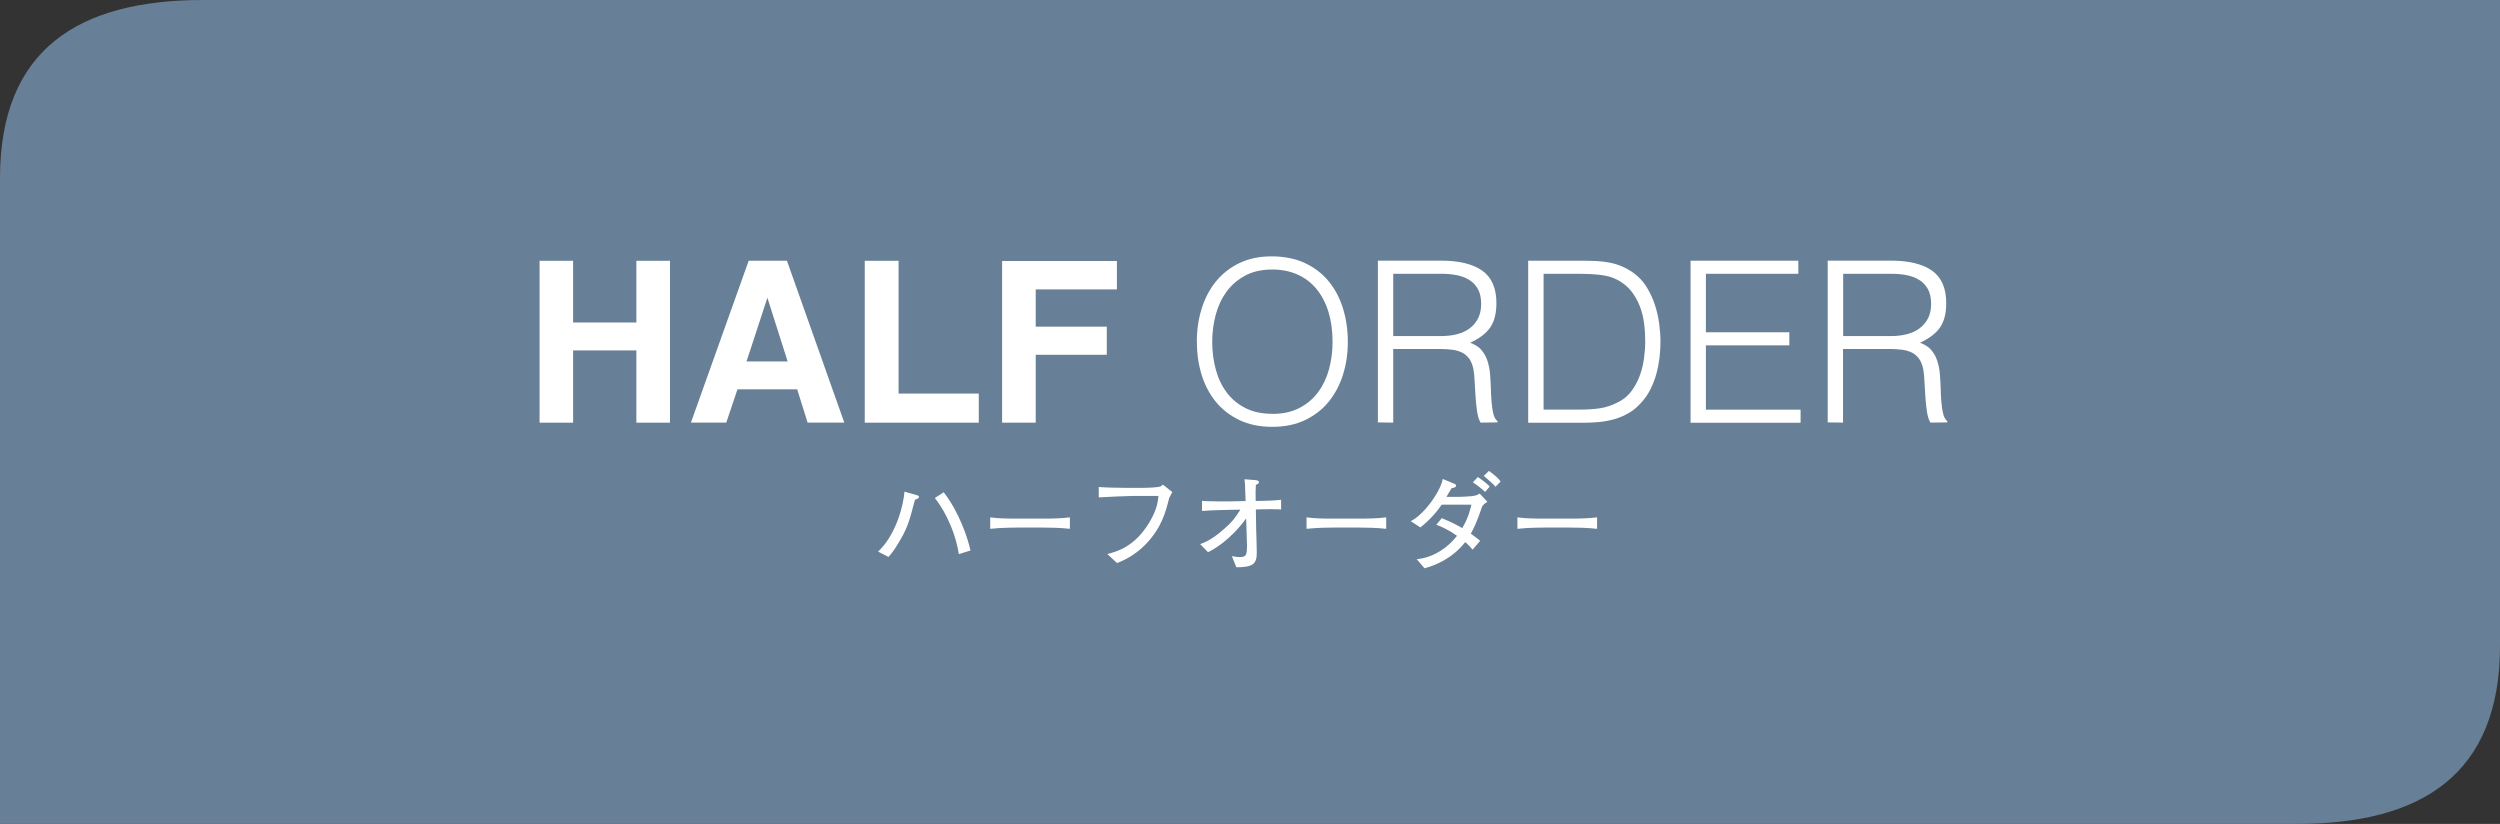 <?xml version="1.0" encoding="UTF-8"?>
<svg id="_レイヤー_2" data-name="レイヤー 2" xmlns="http://www.w3.org/2000/svg" viewBox="0 0 355.65 117.21">
  <rect x="0" y="0" width="355.65" height="117.21" fill="#333333" stroke="none"/>
  <defs>
    <style>
      .cls-1 {
        fill: #688097;
      }

      .cls-2 {
        fill: #fff;
      }
    </style>
  </defs>
  <g id="_文字" data-name="文字">
    <g>
      <path class="cls-1" d="M178.67,0H28.88C11.26,0,0,6.95,0,25.35v91.86h326.77c17.62,0,28.88-6.95,28.88-25.35V0h-176.98Z"/>
      <g>
        <path class="cls-2" d="M130.16,71.11c-.08.27-.12.42-.51,1.89-.48,1.78-1.02,2.93-1.85,4.27-.69,1.16-1.11,1.64-1.41,1.96l-1.47-.76c2.7-2.55,3.64-6.9,3.75-8.53l1.77.51c.22.06.29.12.29.22,0,.2-.04.21-.57.44ZM136.41,78.83c-.23-1.3-.5-2.5-1.23-4.2-.57-1.35-1.28-2.64-2.19-3.78l1.26-.82c2.21,2.83,3.43,6.54,3.81,8.28l-1.65.52Z"/>
        <path class="cls-2" d="M148.26,75.05h-3.44c-.2,0-2.45,0-3.95.18v-1.63c1.12.16,2.48.18,3.95.18h3.44c1.32,0,2.64-.02,3.94-.18v1.63c-1.31-.16-3.06-.18-3.94-.18Z"/>
        <path class="cls-2" d="M166.33,70.84c-.5,1.98-1.04,4.14-3.25,6.49-1.68,1.77-3.42,2.47-4.17,2.77l-1.38-1.29c1.32-.33,3.88-.99,5.98-4.5,1.14-1.89,1.23-3.12,1.29-3.76h-3.59c-.84,0-3.82.14-4.9.21v-1.48c1,.09,2.97.12,3.79.12h2.52c.2,0,1.34-.01,2.12-.12.4-.05.53-.18.69-.34l1.34,1.06c-.11.21-.18.34-.44.84Z"/>
        <path class="cls-2" d="M181.03,72.43c-.18,0-1.58.03-1.83.03l-.54.02.04,2.68c.02.74.09,2.8.09,3.49,0,1.64-.62,2.04-2.91,2.05l-.63-1.59c.33.06.71.14,1.11.14.93,0,1.04-.29,1.04-1.7,0-.39-.06-2.14-.08-2.49l-.04-1.31c-2.26,3.12-4.77,4.51-5.43,4.8l-1.12-1.15c.58-.21,1.6-.55,3.42-2.16,1.25-1.09,1.63-1.68,2.31-2.74l-1.62.03c-1.29.03-2.57.06-3.84.16v-1.44c.81.08,2.96.09,3.79.08l2.41-.05c-.07-2.37-.09-2.61-.16-3.1l1.56.12c.15.02.5.05.5.3,0,.15-.12.24-.44.38-.03.52-.06,1.12-.03,2.28h.55c.54,0,2.07-.04,3.07-.16v1.38c-.25-.02-.48-.04-1.23-.04Z"/>
        <path class="cls-2" d="M193.26,75.05h-3.44c-.2,0-2.45,0-3.95.18v-1.63c1.12.16,2.48.18,3.95.18h3.44c1.32,0,2.64-.02,3.94-.18v1.63c-1.31-.16-3.06-.18-3.94-.18Z"/>
        <path class="cls-2" d="M210.75,72.34c-.61,1.84-1.14,2.91-1.51,3.58.76.55,1.05.79,1.33,1.02l-1.08,1.25c-.24-.29-.5-.59-1.05-1.07-1.89,2.39-4.33,3.34-5.79,3.72l-1.11-1.29c.65-.07,2.22-.25,4.05-1.65.63-.49,1.2-1.05,1.68-1.68-1.19-.81-1.94-1.2-2.94-1.57l.78-.94c1.61.67,2.28,1.06,2.91,1.42.91-1.53,1.18-2.82,1.3-3.34h-4.23c-.75,1.15-1.92,2.38-3.03,3.24l-1.37-.89c.93-.45,1.71-1.3,2.22-1.86.64-.73,2.04-2.62,2.34-4.14l1.71.71c.09.04.17.12.17.23,0,.24-.15.27-.63.37-.12.2-.63,1.05-.73,1.23h1.93c.25,0,1.38-.06,1.6-.09.75-.07.98-.24,1.2-.38l1.09,1.18c-.66.38-.76.66-.85.95ZM211.26,69.98c-.39-.41-1.35-1.14-1.73-1.36l.71-.76c.1.07,1.16.78,1.69,1.35l-.67.78ZM212.76,69.25c-.18-.21-.32-.36-.74-.74-.72-.61-.79-.69-.94-.81l.74-.71c1.14.85,1.41,1.16,1.66,1.51l-.72.74Z"/>
        <path class="cls-2" d="M223.26,75.05h-3.44c-.2,0-2.45,0-3.95.18v-1.63c1.12.16,2.48.18,3.95.18h3.44c1.32,0,2.64-.02,3.94-.18v1.63c-1.31-.16-3.06-.18-3.94-.18Z"/>
      </g>
      <g>
        <path class="cls-2" d="M90.53,60.13v-10.28h-9v10.28h-4.77v-23.03h4.77v8.78h9v-8.78h4.78v23.03h-4.78Z"/>
        <path class="cls-2" d="M113.39,55.39h-8.48l-1.59,4.73h-5.03l8.22-23.03h5.44l8.16,23.03h-5.22l-1.48-4.73ZM112.05,51.42l-2.88-9.06-2.97,9.06h5.84Z"/>
        <path class="cls-2" d="M123.02,37.1h4.81v18.89h11.41v4.14h-16.22v-23.03Z"/>
        <path class="cls-2" d="M158.89,41.17h-11.55v5.3h10.11v4h-10.11v9.66h-4.78v-23h16.33v4.05Z"/>
        <path class="cls-2" d="M170.26,48.64c0-1.69.23-3.26.69-4.74.46-1.47,1.14-2.76,2.03-3.86.9-1.1,2-1.97,3.33-2.61,1.32-.64,2.85-.96,4.58-.96s3.37.31,4.72.94c1.35.63,2.49,1.49,3.39,2.59.91,1.1,1.59,2.39,2.05,3.87.46,1.48.69,3.07.69,4.75s-.23,3.23-.69,4.69c-.46,1.46-1.14,2.74-2.03,3.84-.9,1.1-2.02,1.97-3.36,2.61-1.34.64-2.9.96-4.67.96s-3.33-.32-4.67-.96c-1.34-.64-2.46-1.51-3.36-2.61-.9-1.1-1.57-2.38-2.02-3.84-.45-1.46-.67-3.02-.67-4.69ZM181.01,58.88c1.49,0,2.78-.28,3.86-.85,1.08-.56,1.96-1.32,2.66-2.26.69-.94,1.21-2.03,1.54-3.26.33-1.24.5-2.53.5-3.87,0-1.6-.2-3.03-.59-4.3-.4-1.27-.97-2.35-1.71-3.25-.75-.9-1.65-1.58-2.72-2.05-1.07-.47-2.26-.7-3.58-.7-1.47,0-2.75.29-3.82.86-1.08.58-1.96,1.34-2.66,2.29-.69.95-1.21,2.04-1.54,3.28-.33,1.24-.5,2.53-.5,3.87s.17,2.67.5,3.9c.33,1.24.84,2.33,1.54,3.26.69.94,1.58,1.69,2.66,2.24,1.08.56,2.37.83,3.89.83Z"/>
        <path class="cls-2" d="M198.2,49.66v10.46l-2.18-.03v-23.01h9.02c2.54,0,4.48.48,5.82,1.42,1.34.95,2.02,2.49,2.02,4.62,0,1.45-.29,2.6-.88,3.46-.59.85-1.54,1.58-2.86,2.18.68.24,1.22.58,1.6,1.02.38.45.67.96.86,1.54s.31,1.18.37,1.82c.05.64.09,1.26.11,1.86.02.88.06,1.6.11,2.18.05.58.12,1.05.19,1.41.07.36.16.65.27.85.11.2.23.36.38.46v.19l-2.4.03c-.23-.38-.4-.92-.5-1.6-.1-.68-.17-1.4-.22-2.14-.05-.75-.1-1.47-.13-2.18-.03-.7-.09-1.28-.18-1.73-.13-.62-.34-1.11-.62-1.49-.29-.37-.63-.66-1.04-.85-.41-.19-.86-.32-1.36-.38-.5-.06-1.02-.1-1.55-.1h-6.85ZM204.98,47.81c.81,0,1.56-.08,2.26-.26.69-.17,1.3-.44,1.81-.82.51-.37.92-.85,1.21-1.42.3-.58.45-1.27.45-2.08,0-.85-.16-1.56-.46-2.11-.31-.55-.72-.99-1.25-1.31-.52-.32-1.12-.54-1.79-.67-.67-.13-1.37-.19-2.1-.19h-6.91v8.86h6.78Z"/>
        <path class="cls-2" d="M217.4,60.13v-23.04h7.87c.64,0,1.27.02,1.89.05s1.23.11,1.82.22c.6.12,1.18.29,1.74.53.56.24,1.11.54,1.65.93.77.55,1.4,1.23,1.89,2.03s.88,1.64,1.17,2.53c.29.89.49,1.78.61,2.69.12.91.18,1.74.18,2.51s-.05,1.55-.14,2.34c-.1.79-.25,1.56-.46,2.32-.21.76-.5,1.48-.85,2.18-.35.69-.79,1.33-1.33,1.9-.53.6-1.12,1.08-1.74,1.44-.63.36-1.29.65-1.98.85-.69.2-1.41.34-2.16.42-.75.07-1.5.11-2.27.11h-7.87ZM219.57,58.27h5.22c.98,0,1.9-.06,2.77-.18.86-.12,1.74-.41,2.64-.88.77-.38,1.4-.91,1.89-1.57.49-.66.88-1.38,1.17-2.16.29-.78.49-1.59.61-2.45.12-.85.18-1.67.18-2.46,0-.83-.05-1.68-.16-2.54s-.31-1.69-.61-2.46c-.3-.78-.7-1.49-1.21-2.14-.51-.65-1.17-1.19-1.98-1.62-.68-.36-1.49-.6-2.43-.7-.94-.11-1.89-.16-2.85-.16h-5.22v19.33Z"/>
        <path class="cls-2" d="M240.5,60.13v-23.04h15.33v1.86h-13.15v8.32h11.87v1.86h-11.87v9.15h13.47v1.86h-15.65Z"/>
        <path class="cls-2" d="M262.19,49.66v10.46l-2.18-.03v-23.01h9.02c2.54,0,4.48.48,5.82,1.42,1.34.95,2.02,2.49,2.02,4.62,0,1.45-.29,2.6-.88,3.46-.59.85-1.54,1.58-2.86,2.18.68.24,1.22.58,1.6,1.02s.67.96.86,1.54c.19.58.31,1.18.37,1.82.05.64.09,1.26.11,1.86.02.88.06,1.6.11,2.18.05.58.12,1.05.19,1.41.07.36.17.65.27.85.11.2.23.36.38.46v.19l-2.4.03c-.24-.38-.4-.92-.5-1.6-.1-.68-.17-1.4-.22-2.14-.05-.75-.1-1.47-.13-2.18-.03-.7-.09-1.28-.18-1.73-.13-.62-.34-1.11-.62-1.49-.29-.37-.64-.66-1.04-.85-.41-.19-.86-.32-1.36-.38-.5-.06-1.02-.1-1.55-.1h-6.85ZM268.98,47.81c.81,0,1.56-.08,2.26-.26.69-.17,1.3-.44,1.81-.82.51-.37.92-.85,1.22-1.42.3-.58.45-1.27.45-2.08,0-.85-.15-1.56-.46-2.11-.31-.55-.73-.99-1.25-1.31-.52-.32-1.12-.54-1.79-.67-.67-.13-1.37-.19-2.1-.19h-6.91v8.86h6.78Z"/>
      </g>
    </g>
  </g>
</svg>